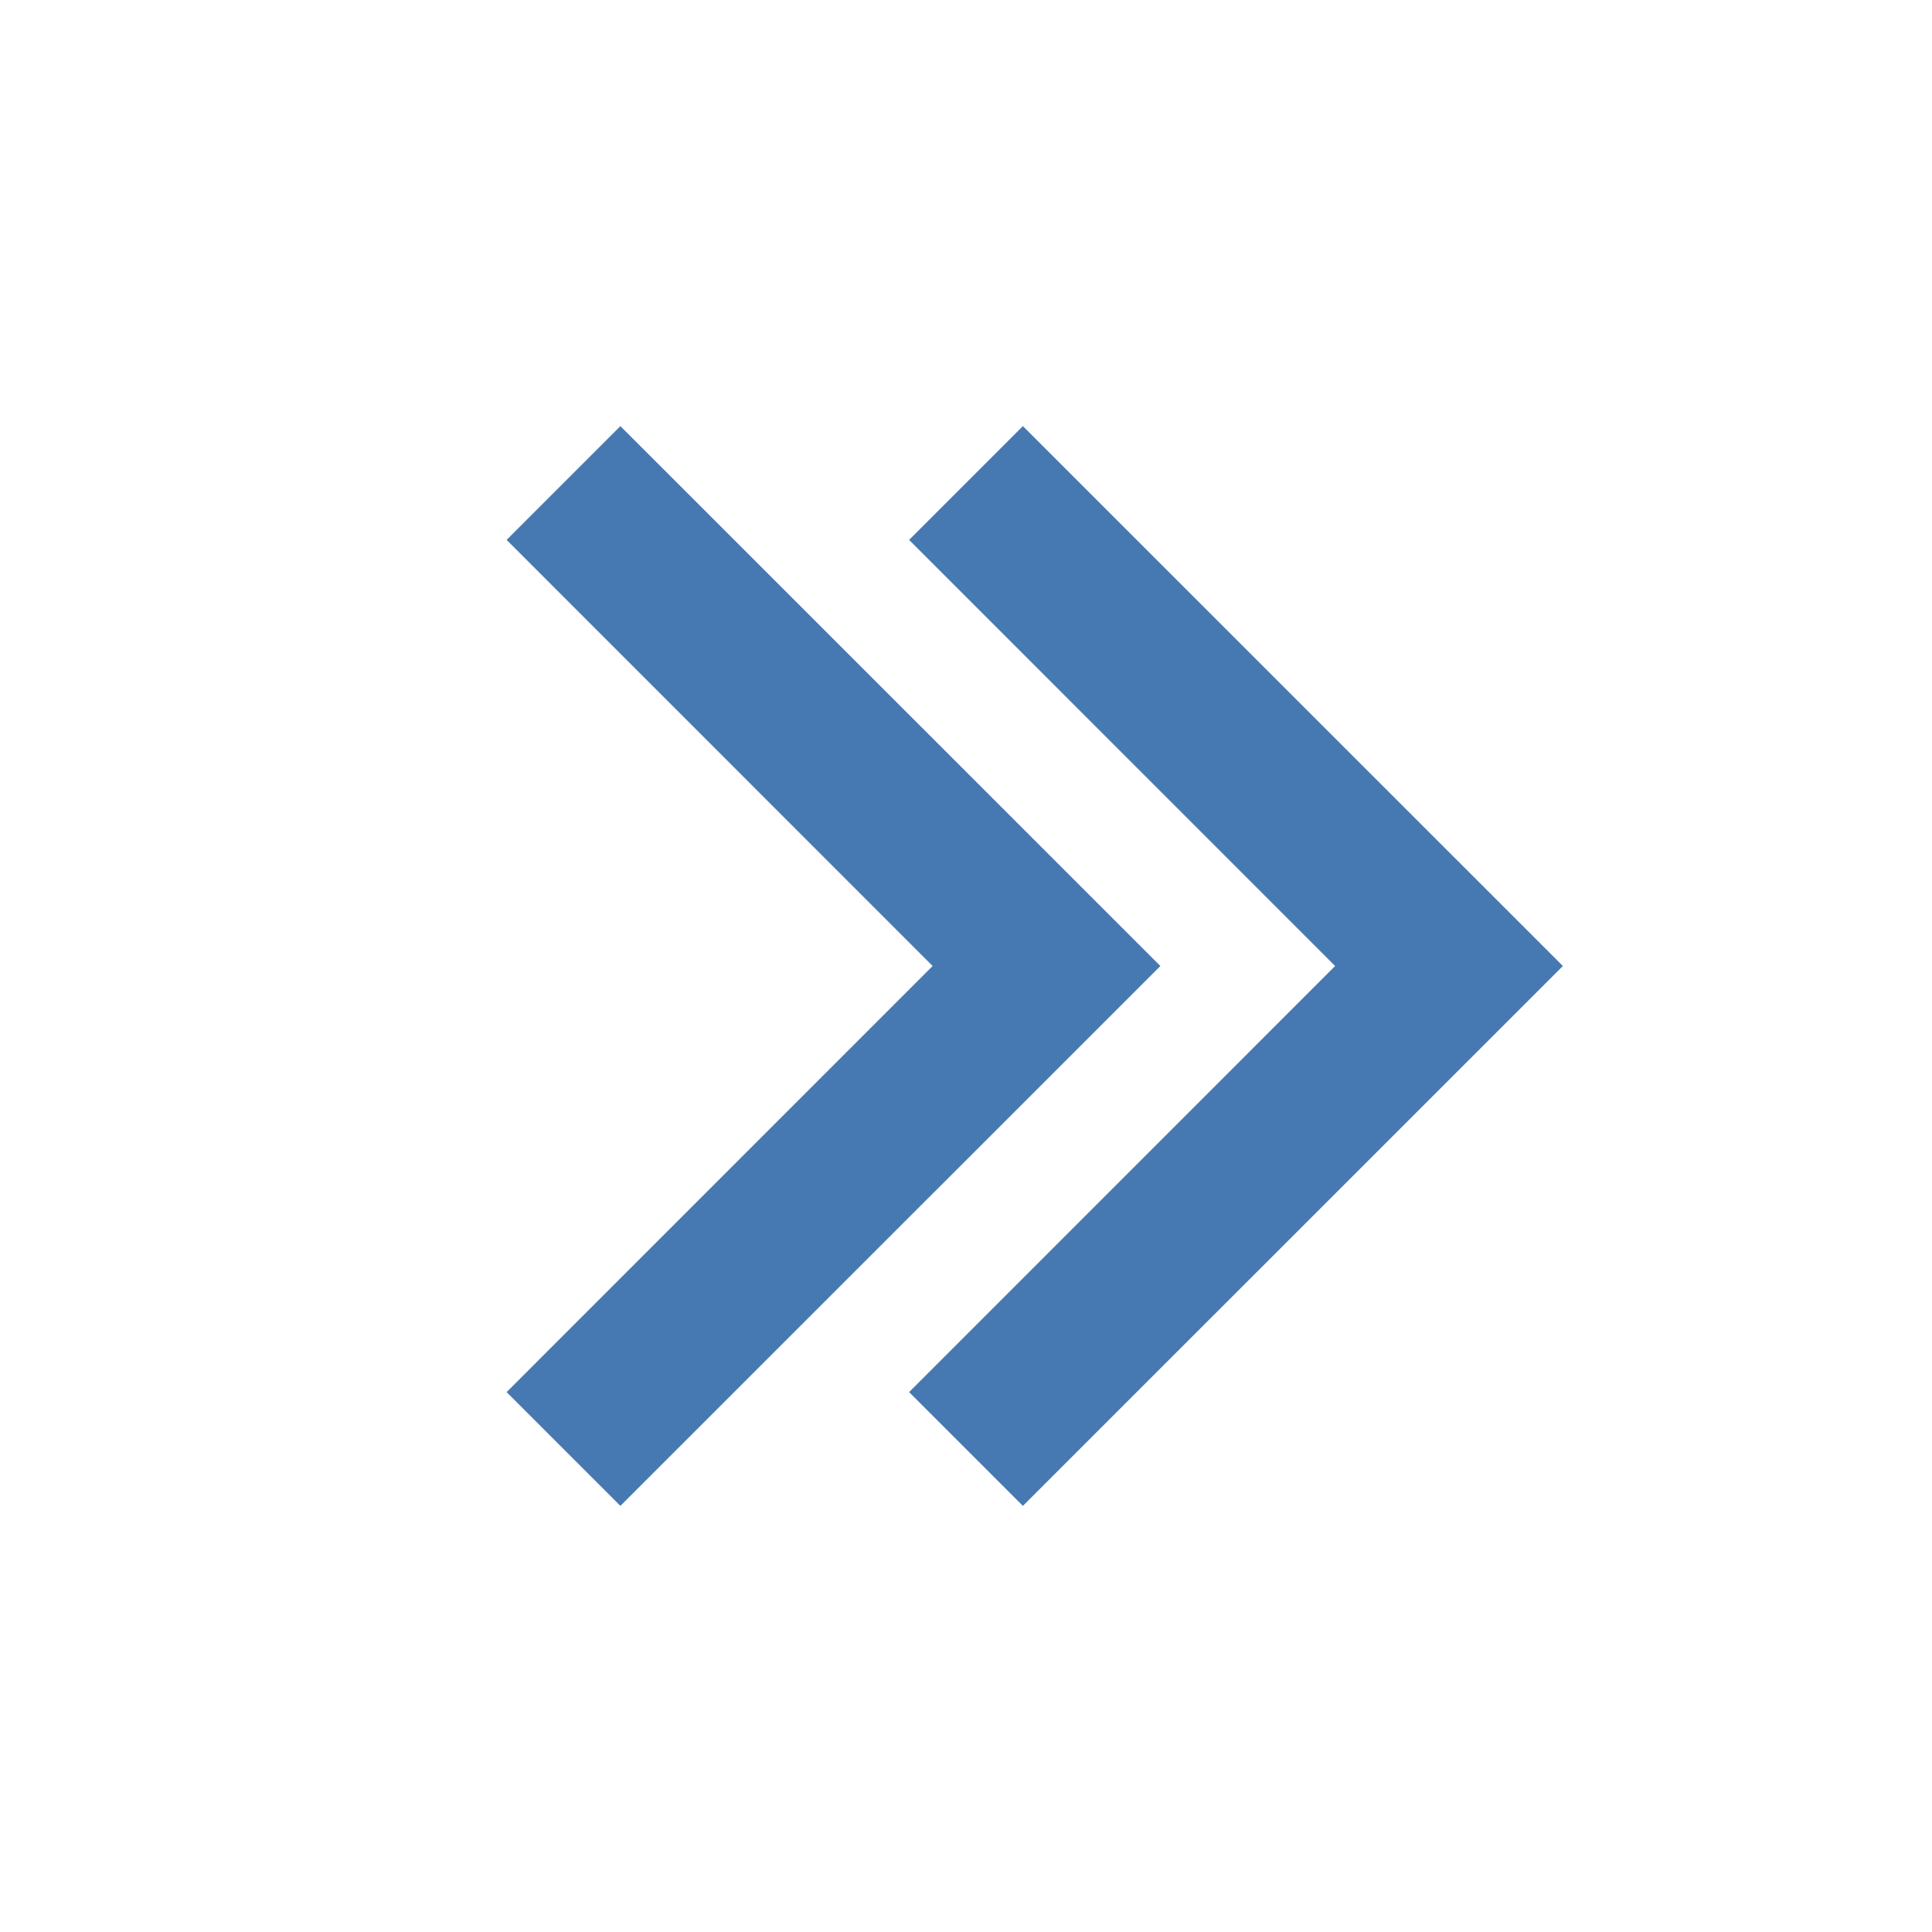 <svg width="18" height="18" viewBox="0 0 18 18" fill="none" xmlns="http://www.w3.org/2000/svg">
<path fill-rule="evenodd" clip-rule="evenodd" d="M5.78 3.97L4.72 5.03L8.689 9L4.72 12.97L5.78 14.03L10.811 9L5.78 3.97ZM9.53 3.97L8.47 5.03L12.439 9L8.47 12.97L9.53 14.03L14.561 9L9.53 3.97Z" fill="#4679B2"/>
</svg>

